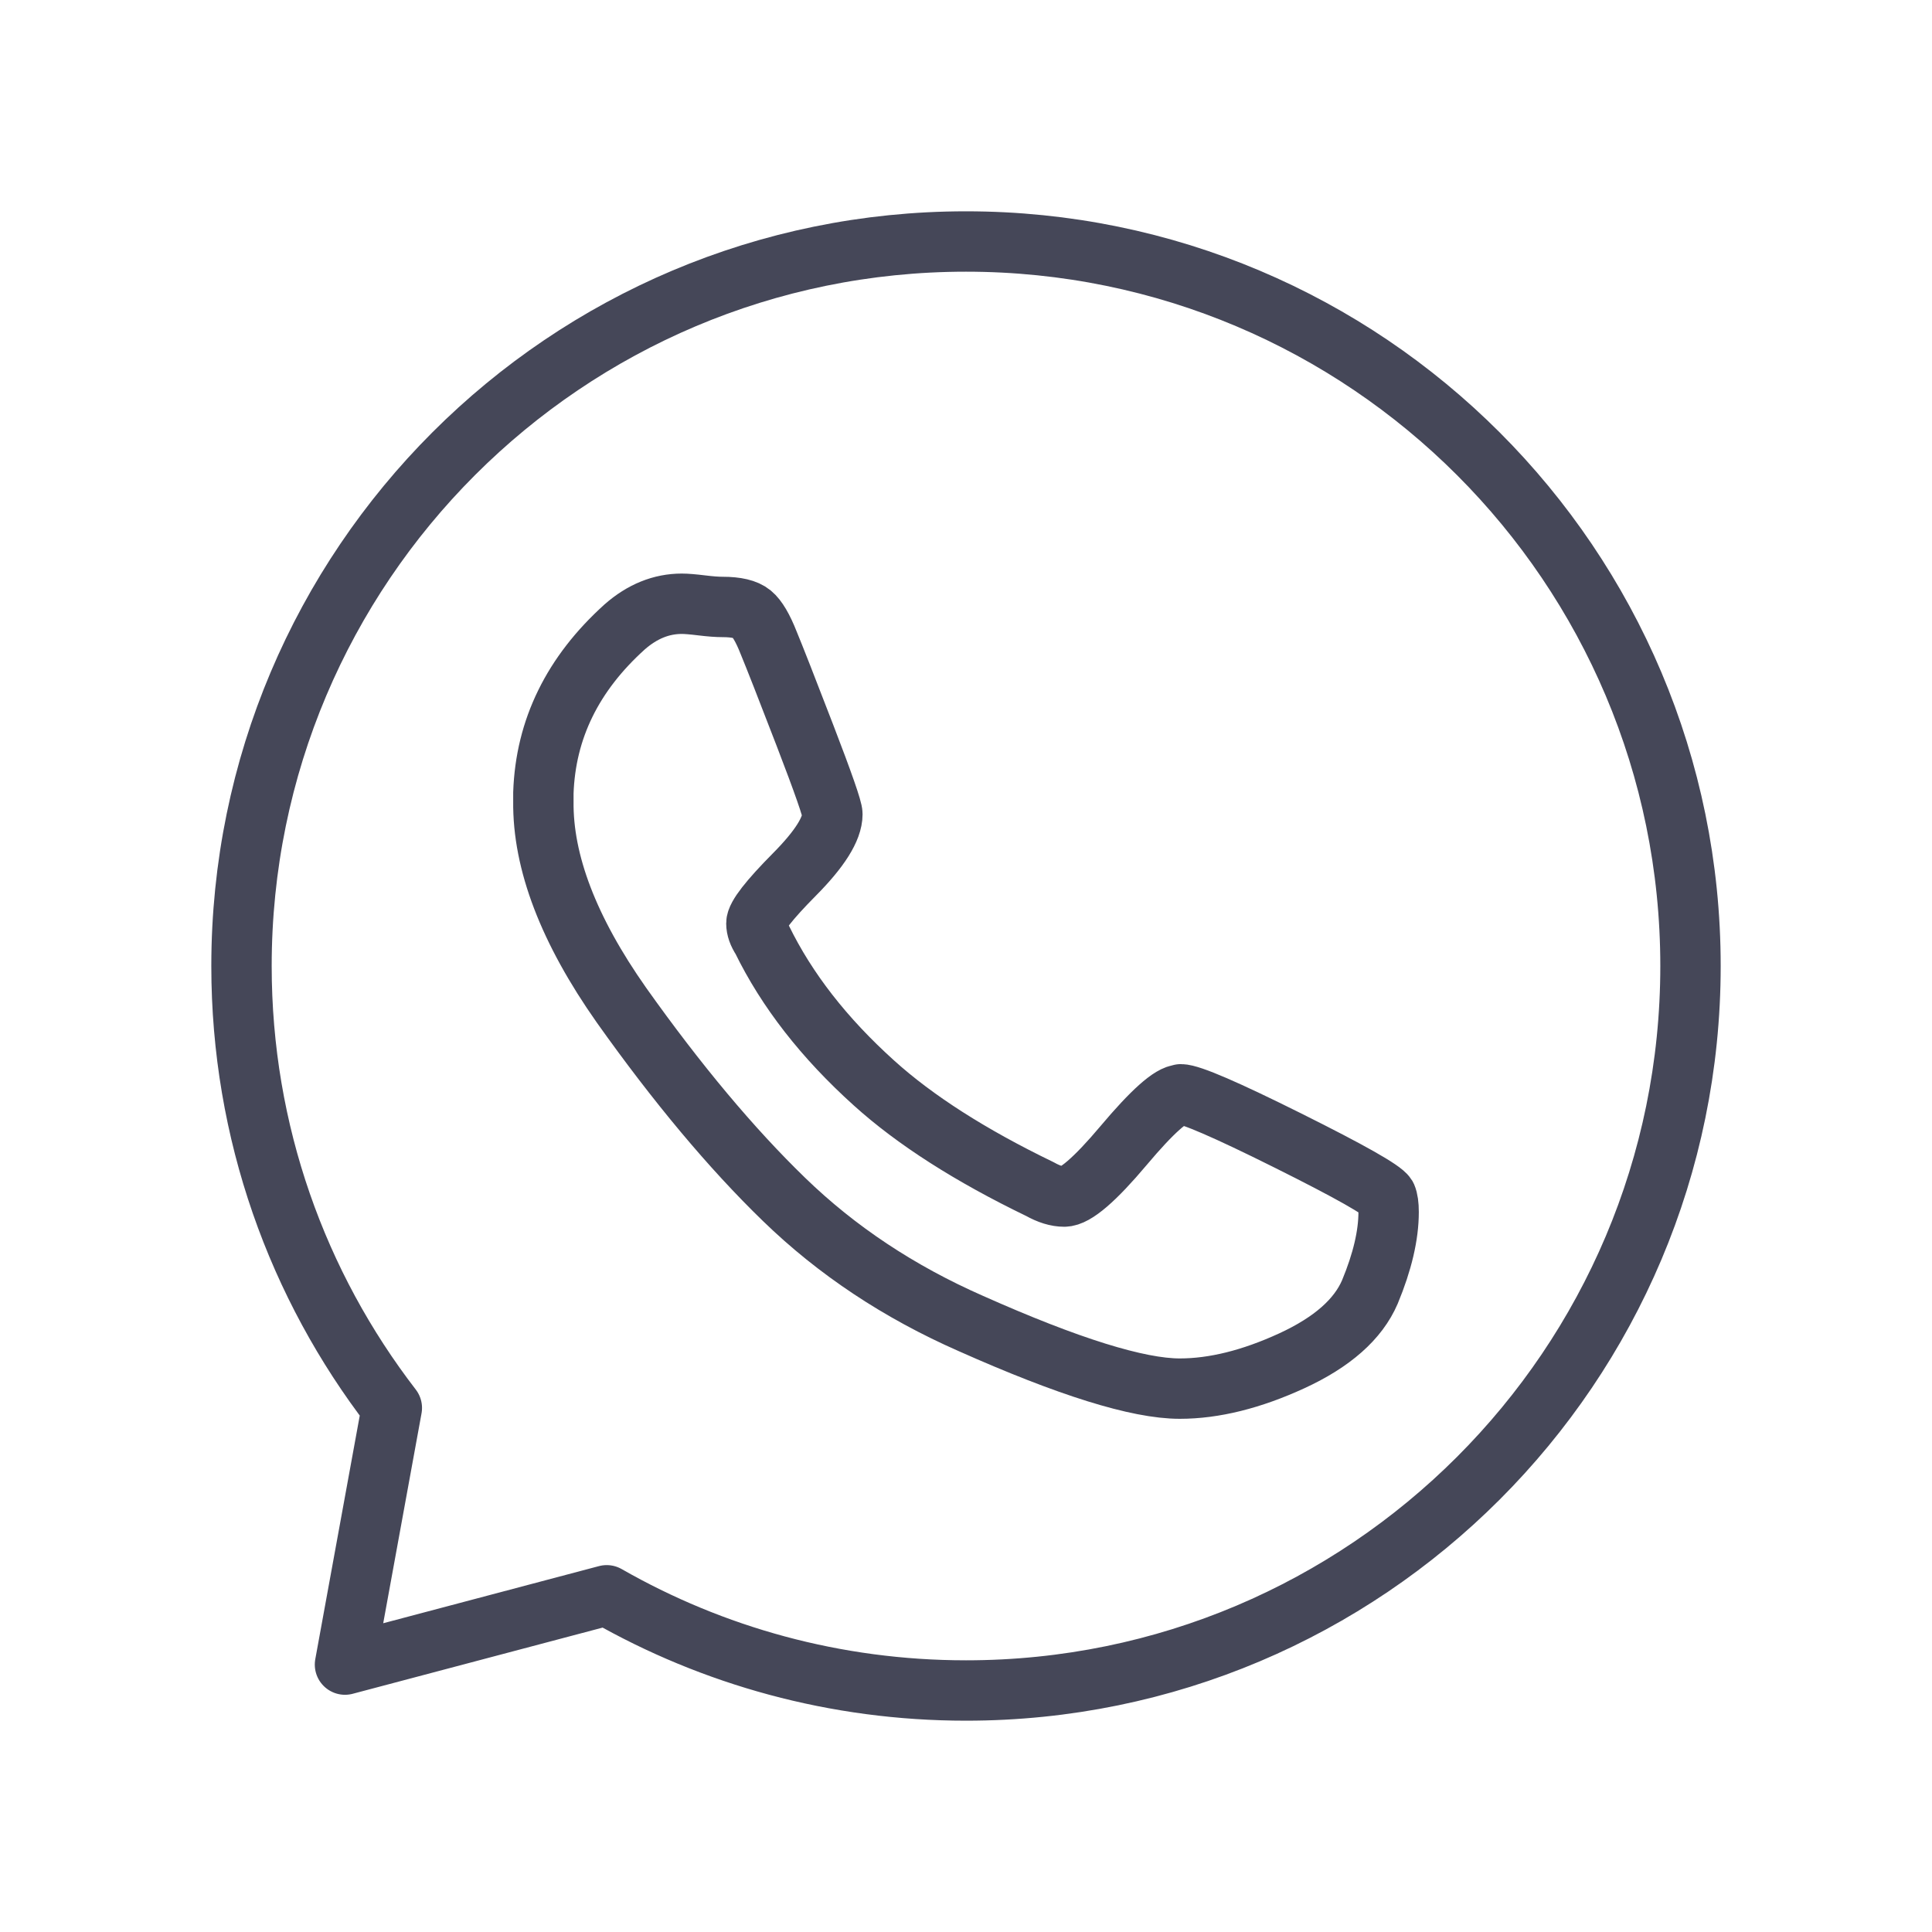 <svg width="32" height="32" viewBox="0 0 32 32" fill="none" xmlns="http://www.w3.org/2000/svg">
<path d="M28 16C28 22.627 22.627 28 16 28C13.835 28 11.803 27.426 10.049 26.423L5.714 27.571L6.49 23.32C4.929 21.294 4 18.756 4 16C4 9.373 9.373 4 16 4C22.627 4 28 9.373 28 16Z" stroke="#454758" stroke-linecap="round" stroke-linejoin="round"/>
<path d="M19.558 18.125C19.717 18.125 20.309 18.381 21.334 18.892C22.359 19.403 22.902 19.71 22.963 19.814C22.988 19.872 23 19.959 23 20.075C23 20.458 22.897 20.899 22.69 21.398C22.496 21.851 22.065 22.231 21.397 22.539C20.729 22.846 20.11 23 19.54 23C18.848 23 17.696 22.641 16.082 21.922C14.892 21.399 13.86 20.714 12.987 19.867C12.114 19.021 11.216 17.948 10.293 16.648C9.419 15.406 8.988 14.281 9 13.271V13.133C9.036 12.076 9.485 11.16 10.347 10.383C10.638 10.128 10.953 10 11.293 10C11.366 10 11.476 10.009 11.622 10.027C11.768 10.045 11.883 10.053 11.967 10.053C12.197 10.053 12.357 10.091 12.449 10.167C12.541 10.243 12.635 10.402 12.731 10.646C12.827 10.878 13.028 11.389 13.332 12.179C13.636 12.969 13.788 13.404 13.787 13.485C13.787 13.728 13.577 14.062 13.157 14.485C12.738 14.908 12.528 15.178 12.528 15.294C12.528 15.375 12.558 15.462 12.619 15.554C13.032 16.401 13.651 17.195 14.476 17.938C15.157 18.553 16.073 19.139 17.226 19.696C17.372 19.778 17.505 19.819 17.627 19.819C17.808 19.819 18.136 19.537 18.61 18.974C19.084 18.411 19.399 18.13 19.556 18.13L19.558 18.125Z" stroke="#454758" stroke-linecap="round" stroke-linejoin="round"/>
</svg>
